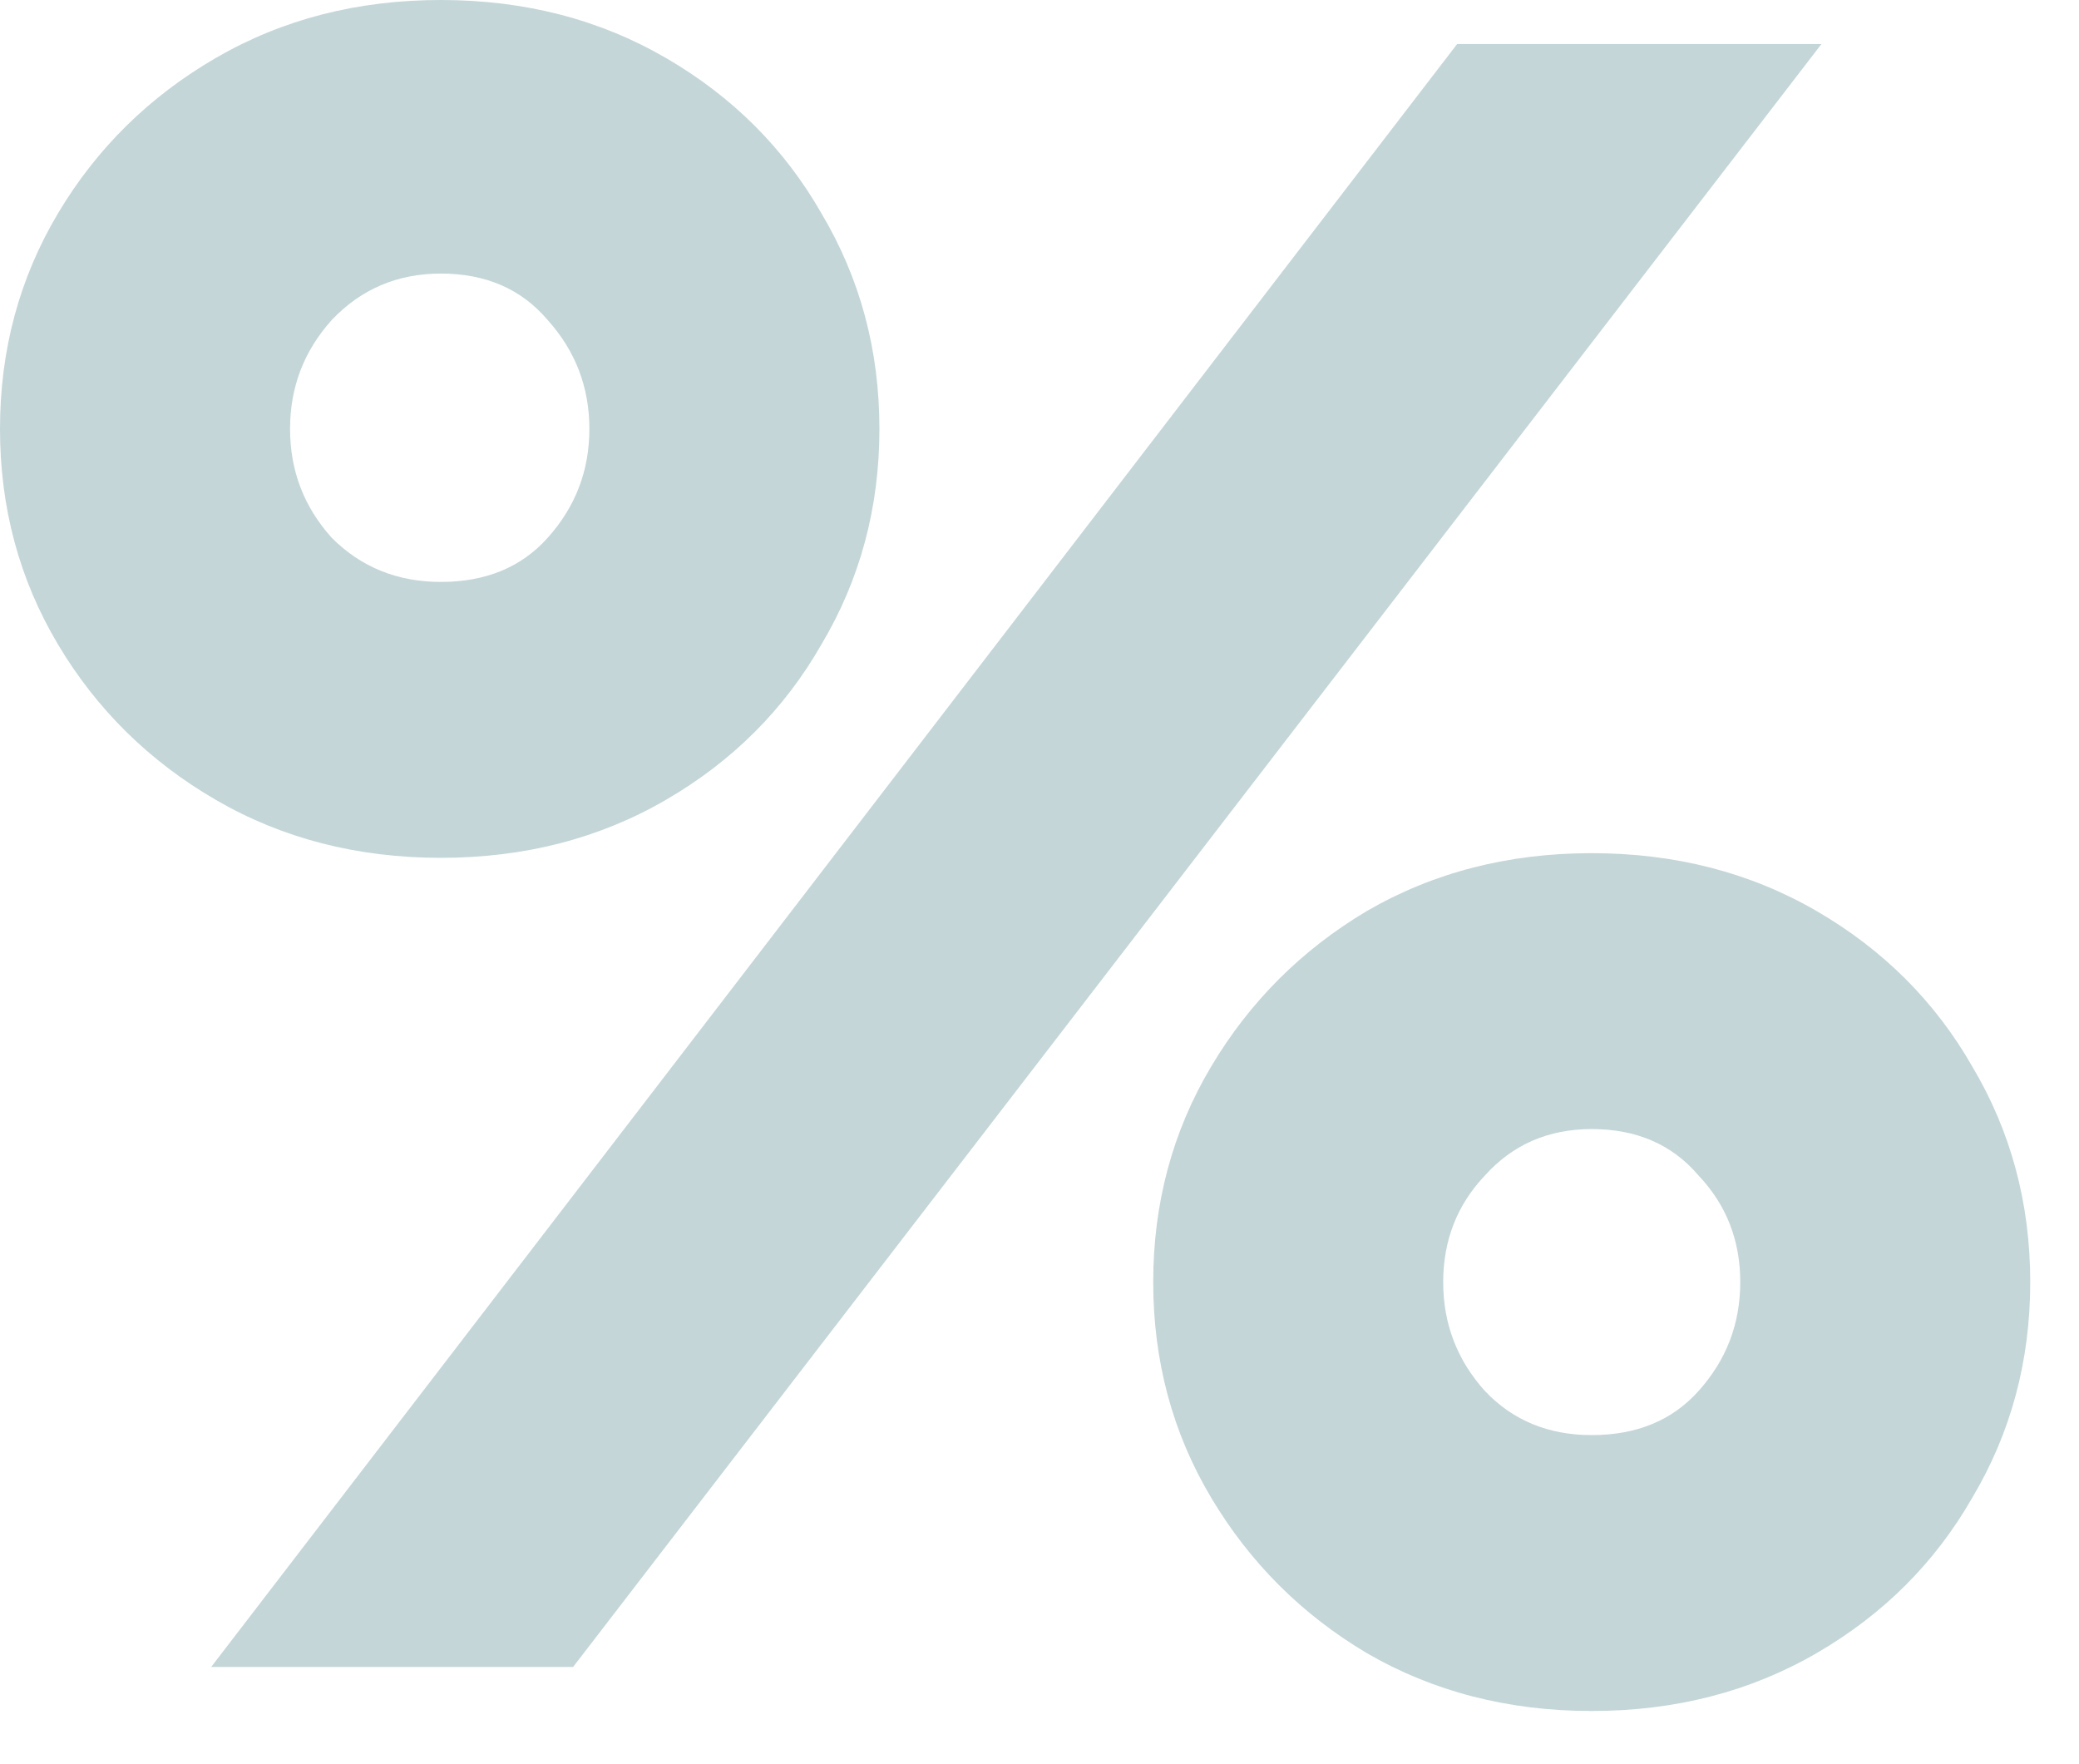 <?xml version="1.0" encoding="utf-8"?>
<svg xmlns="http://www.w3.org/2000/svg" fill="none" height="100%" overflow="visible" preserveAspectRatio="none" style="display: block;" viewBox="0 0 33 28" width="100%">
<path d="M0 6.807C0 5.556 0.307 4.416 0.921 3.385C1.535 2.355 2.369 1.533 3.425 0.92C4.481 0.307 5.672 0 6.998 0C8.324 0 9.514 0.307 10.57 0.92C11.626 1.533 12.449 2.355 13.038 3.385C13.652 4.416 13.959 5.556 13.959 6.807C13.959 8.059 13.652 9.199 13.038 10.229C12.449 11.26 11.626 12.082 10.57 12.695C9.514 13.308 8.324 13.615 6.998 13.615C5.672 13.615 4.481 13.308 3.425 12.695C2.369 12.082 1.535 11.26 0.921 10.229C0.307 9.199 0 8.059 0 6.807ZM23.129 0.699H28.912L9.097 26.457H3.352L23.129 0.699ZM4.604 6.807C4.604 7.47 4.825 8.046 5.267 8.537C5.733 9.003 6.31 9.236 6.998 9.236C7.71 9.236 8.275 9.003 8.692 8.537C9.134 8.046 9.355 7.47 9.355 6.807C9.355 6.145 9.134 5.569 8.692 5.078C8.275 4.587 7.71 4.342 6.998 4.342C6.31 4.342 5.733 4.587 5.267 5.078C4.825 5.569 4.604 6.145 4.604 6.807ZM18.305 20.349C18.305 19.098 18.611 17.957 19.225 16.927C19.839 15.896 20.662 15.075 21.693 14.461C22.749 13.848 23.94 13.541 25.265 13.541C26.591 13.541 27.782 13.848 28.838 14.461C29.894 15.075 30.716 15.896 31.306 16.927C31.919 17.957 32.226 19.098 32.226 20.349C32.226 21.6 31.919 22.741 31.306 23.771C30.716 24.801 29.894 25.623 28.838 26.236C27.782 26.849 26.591 27.156 25.265 27.156C23.94 27.156 22.749 26.849 21.693 26.236C20.662 25.623 19.839 24.801 19.225 23.771C18.611 22.741 18.305 21.6 18.305 20.349ZM22.908 20.349C22.908 21.011 23.129 21.587 23.571 22.078C24.013 22.544 24.578 22.777 25.265 22.777C25.978 22.777 26.542 22.544 26.96 22.078C27.402 21.587 27.623 21.011 27.623 20.349C27.623 19.686 27.402 19.122 26.96 18.656C26.542 18.165 25.978 17.92 25.265 17.92C24.578 17.92 24.013 18.165 23.571 18.656C23.129 19.122 22.908 19.686 22.908 20.349Z" fill="#B4CACD" id="%" opacity="0.77"/>
</svg>